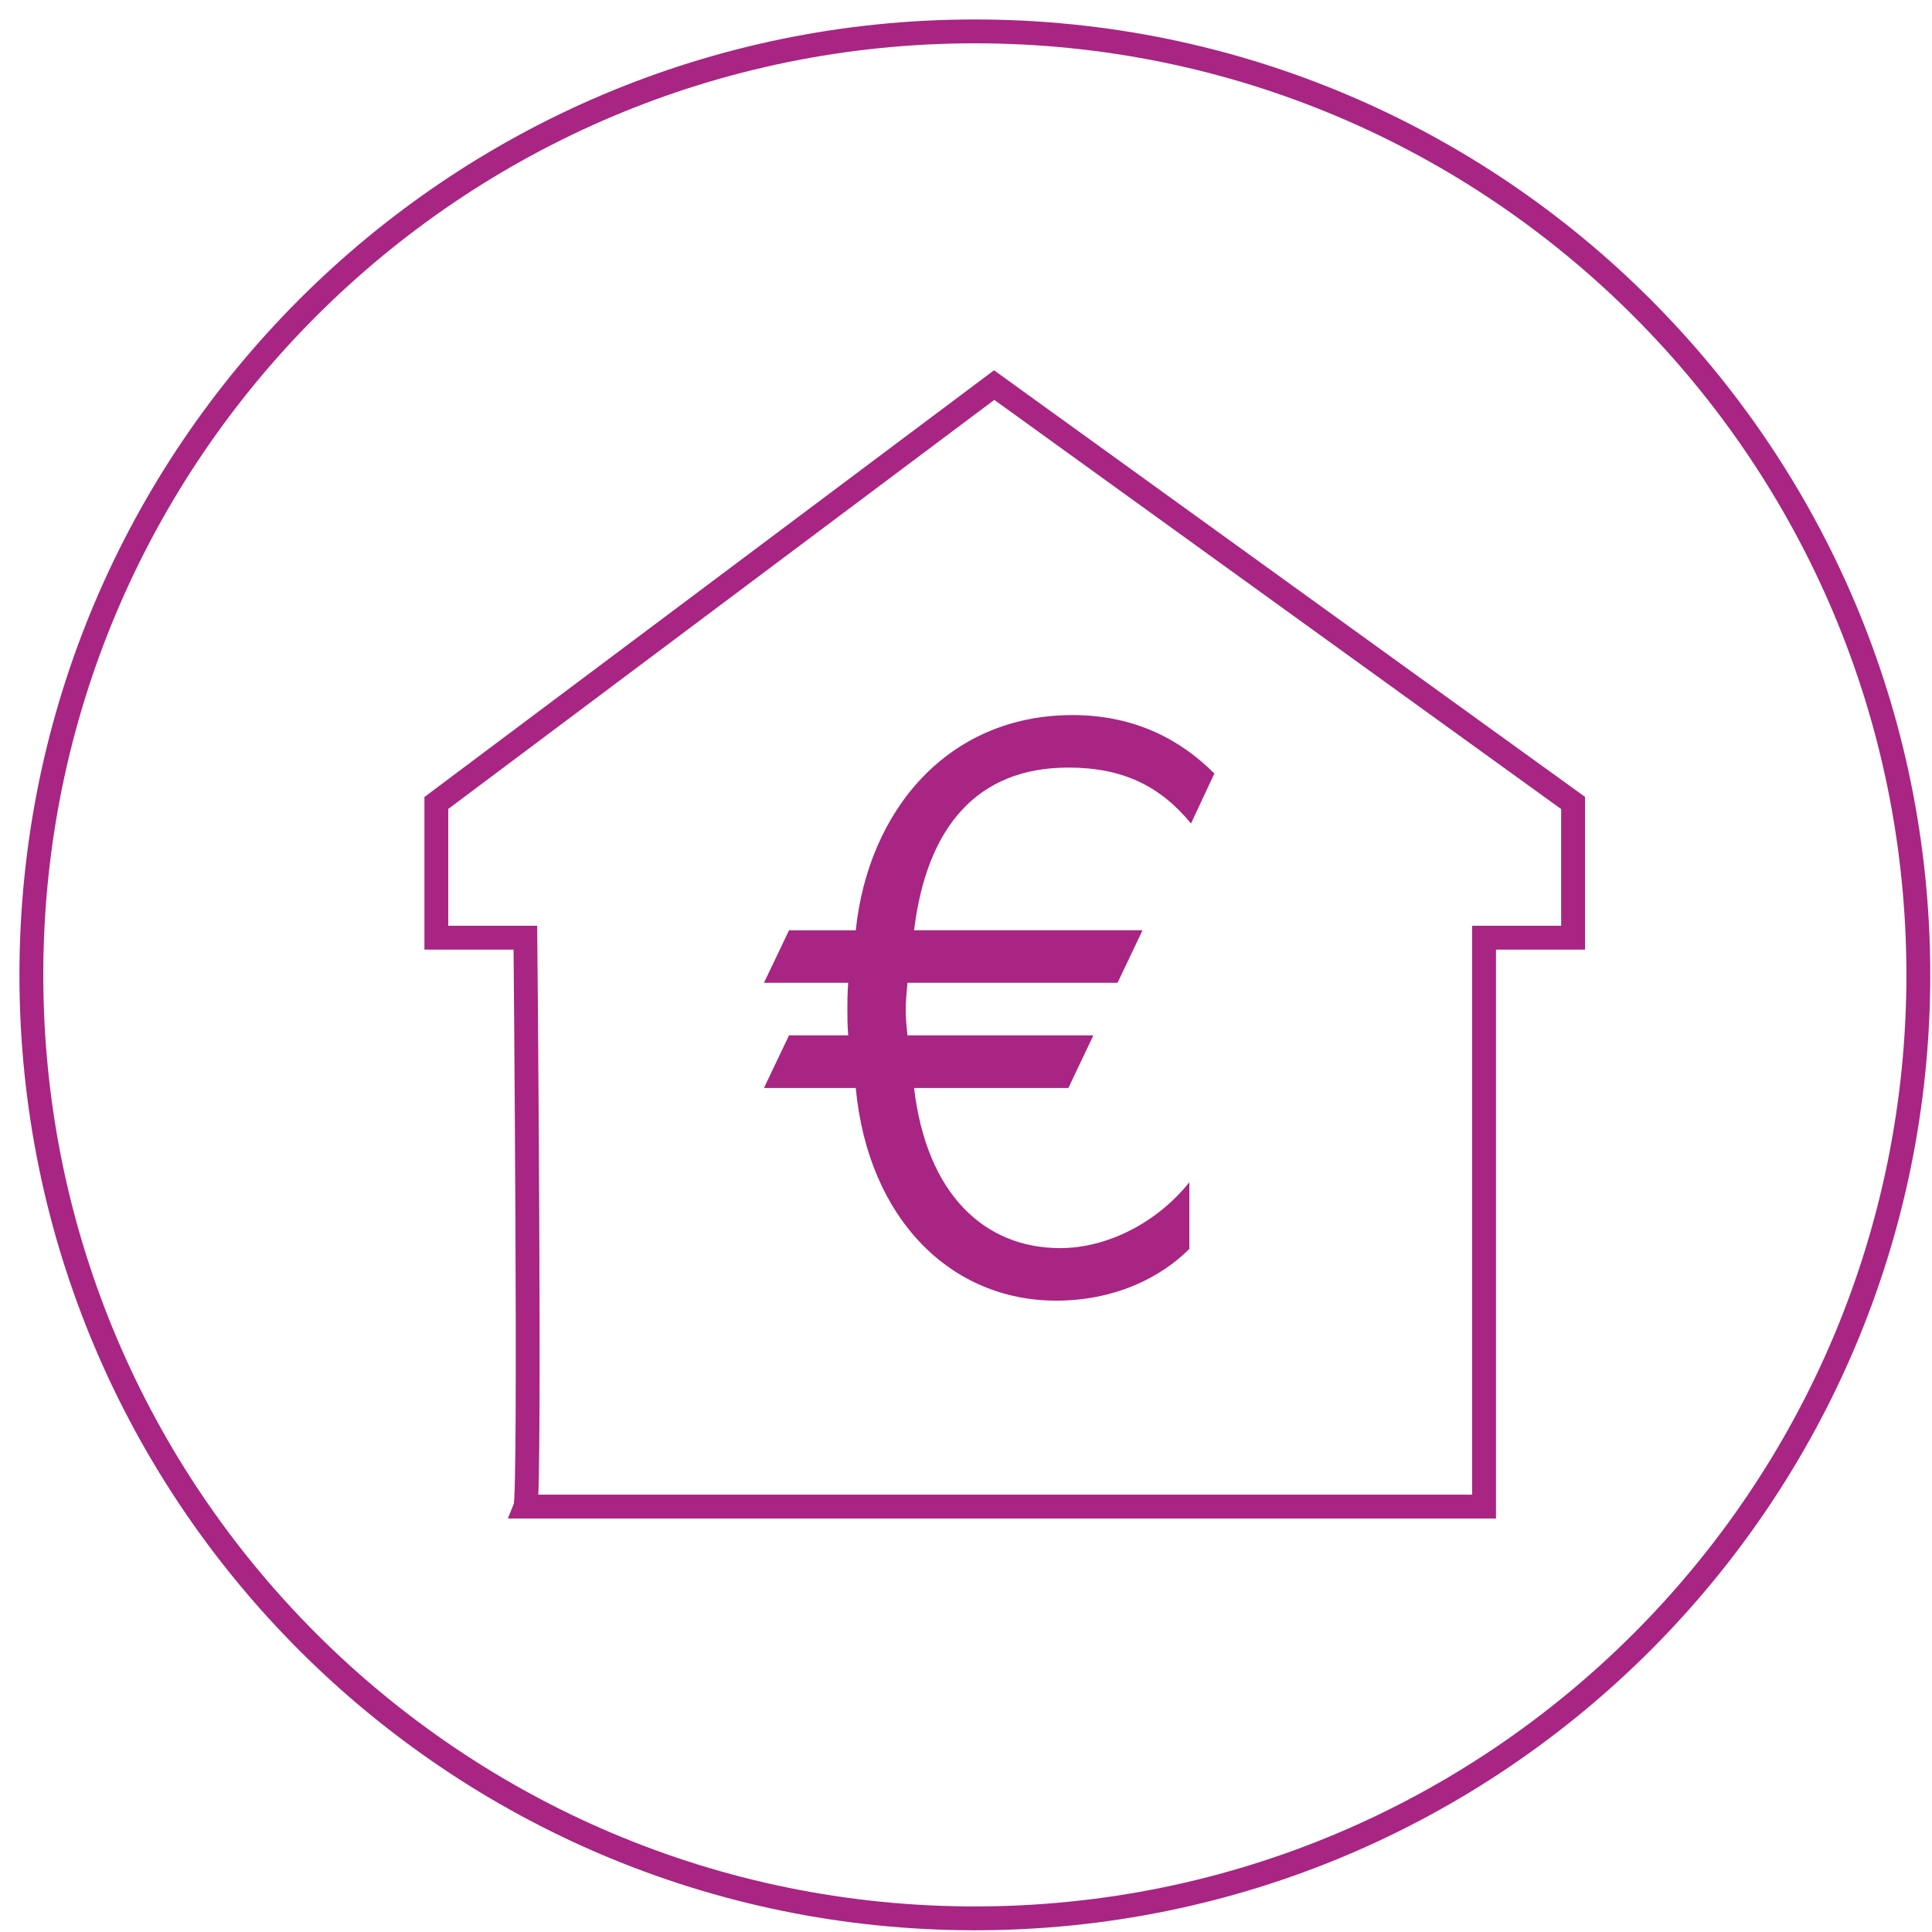 <svg width="81px" height="81px" xmlns="http://www.w3.org/2000/svg" viewBox="0 0 81 81">
  <defs/>
  <g fill="none" fill-rule="evenodd">
    <path stroke="#A82583" d="M41.681 16.145L18.294 33.665v5.649H22.027s.218 23.297 0 23.849h40.193V39.314h3.733v-5.649L41.681 16.145z"/>
    <path stroke="#A82583" d="M80.427 40.872c0 21.843-17.708 39.556-39.556 39.556-21.839 0-39.556-17.712-39.556-39.556 0-21.843 17.717-39.556 39.556-39.556 21.848 0 39.556 17.712 39.556 39.556z"/>
    <path fill="#A82583" d="M49.933 34.524c-1.296-1.574-2.865-2.343-5.14-2.343-3.849 0-5.944 2.519-6.47 6.821h9.579l-1.048 2.202h-8.809c-.038.453-.073.804-.073 1.155 0 .351.034.663.073 1.048h7.796l-1.048 2.207h-6.47c.526 4.477 2.972 6.714 6.124 6.714 1.92 0 4.015-1.013 5.418-2.763v2.797c-1.227 1.223-3.147 2.168-5.593 2.168-4.379 0-7.873-3.391-8.394-8.916h-3.849l1.052-2.207h2.48c-.034-.453-.034-.77-.034-1.082 0-.351 0-.667.034-1.12h-3.532l1.052-2.202h2.797c.522-5.003 3.844-9.023 9.091-9.023 2.621 0 4.546 1.048 5.944 2.45l-.979 2.095z"/>
  </g>
</svg>
